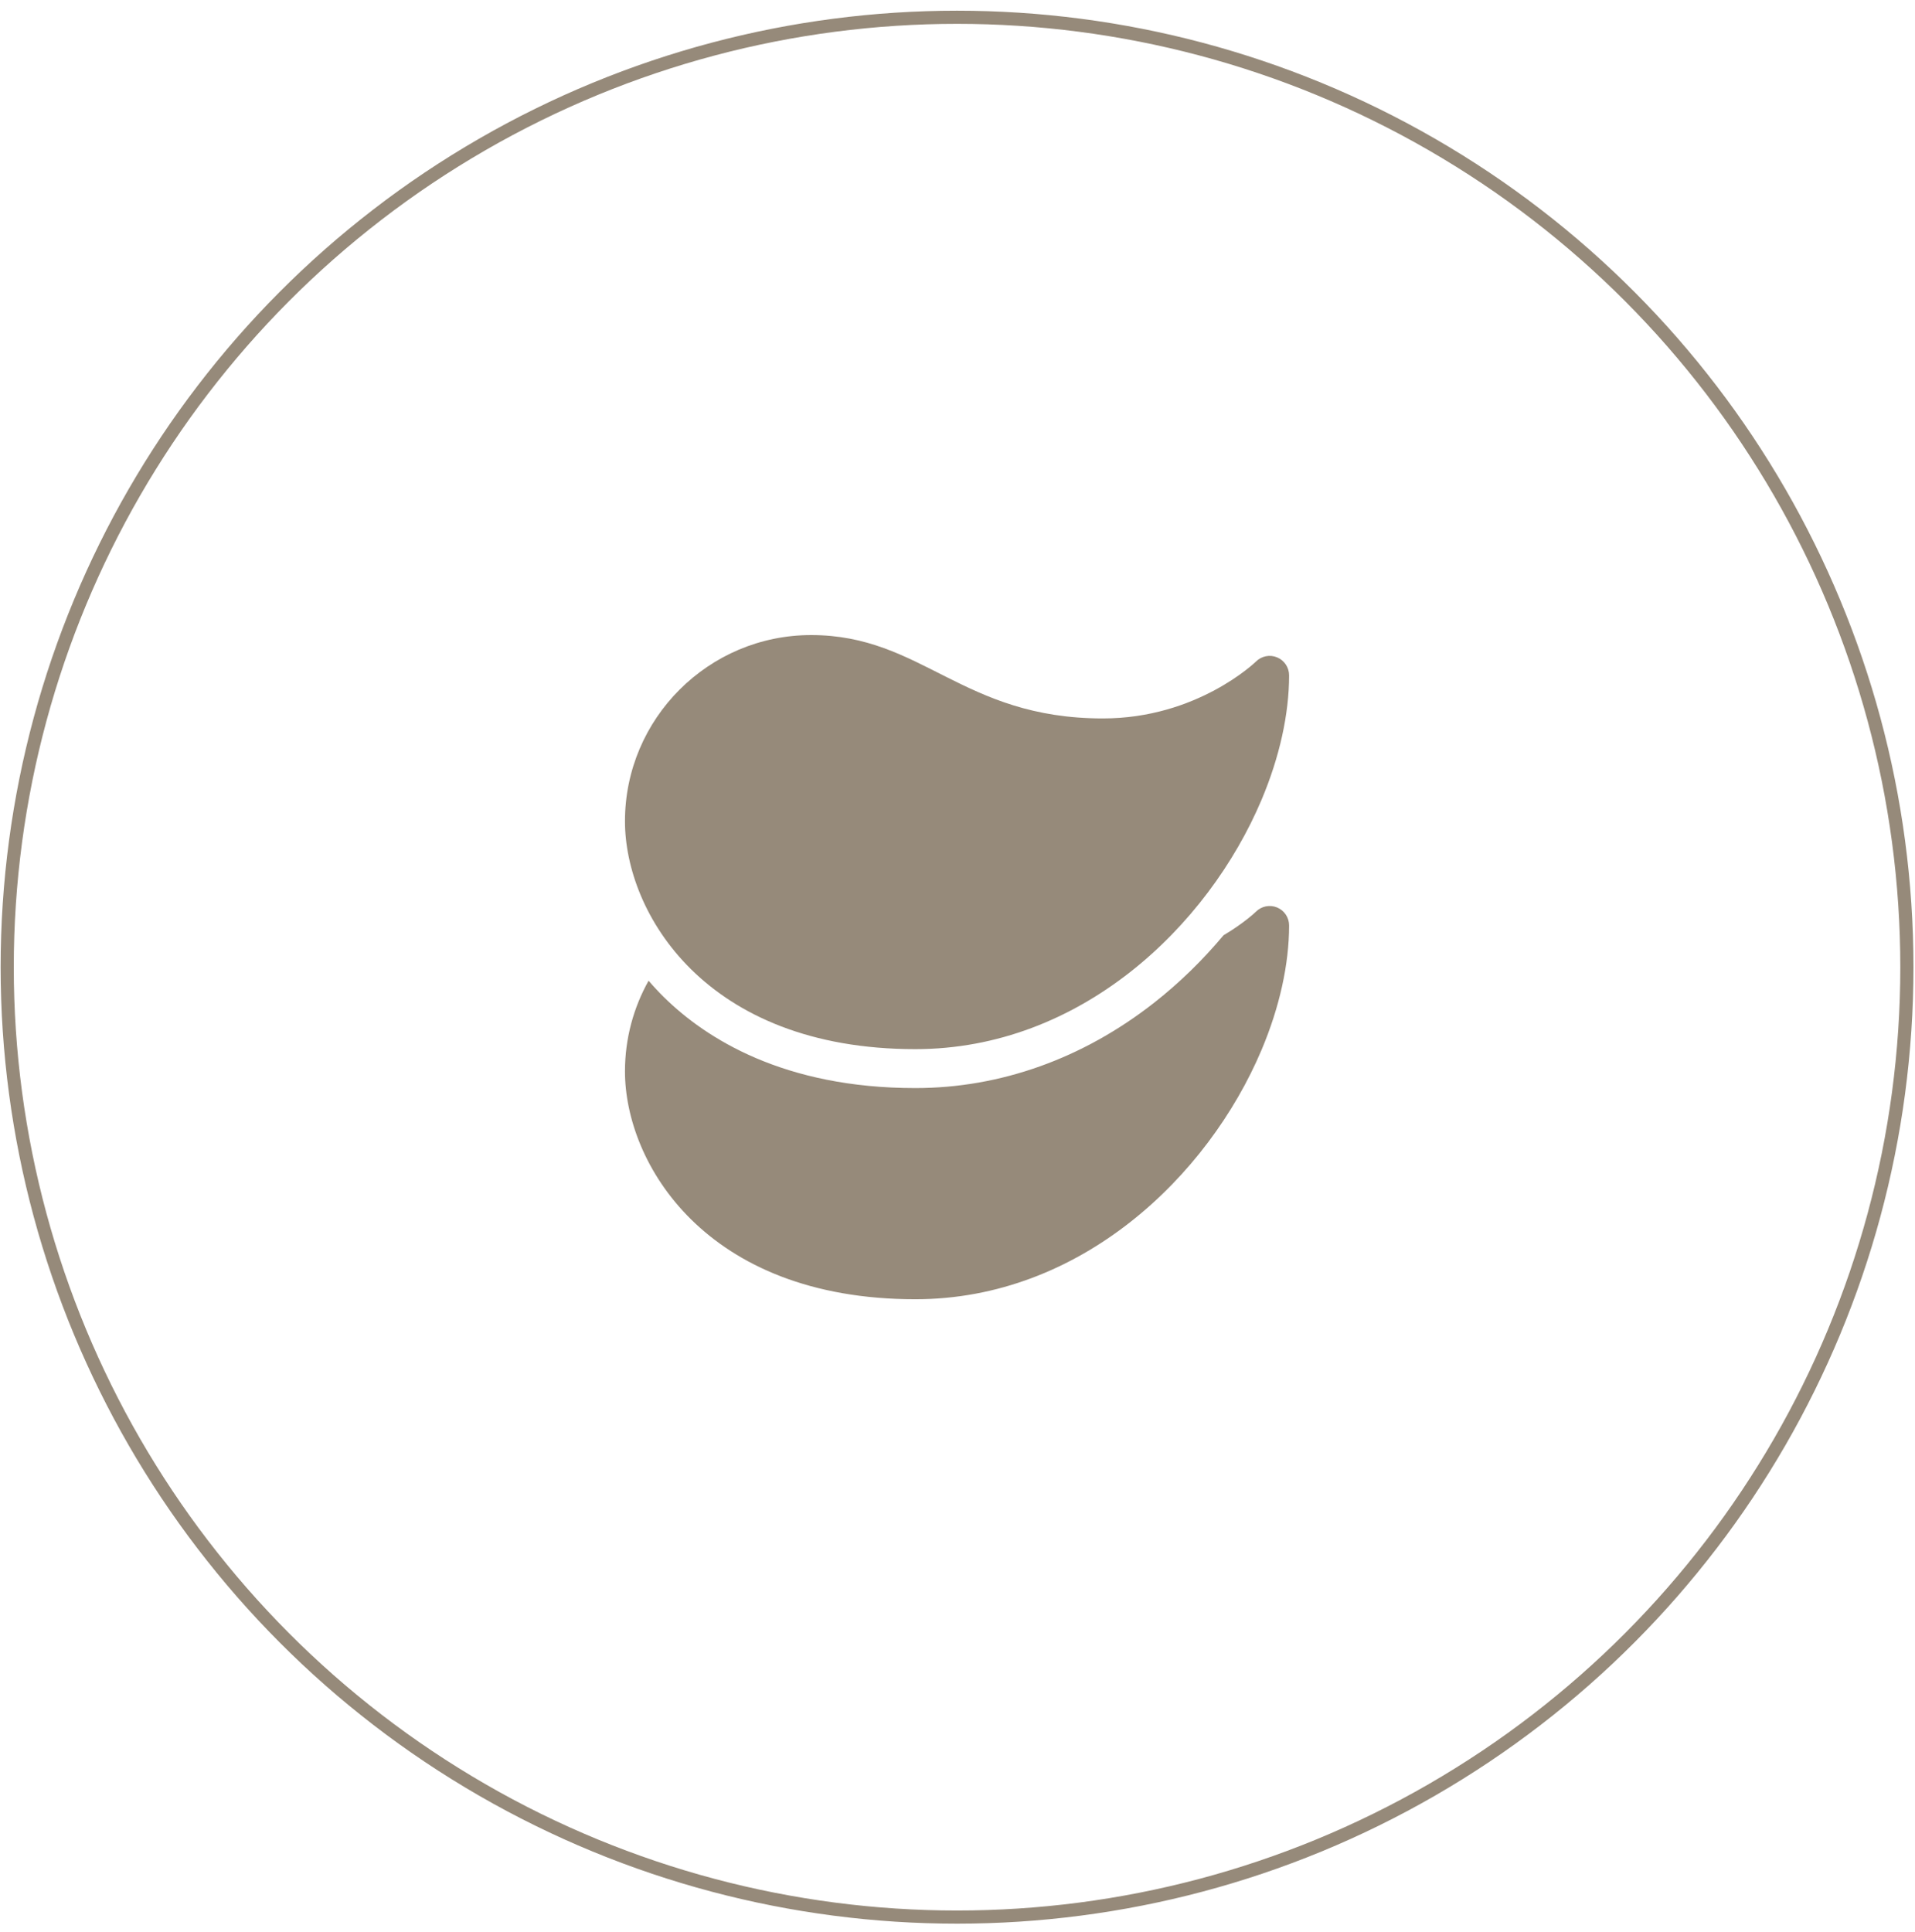 <svg xmlns="http://www.w3.org/2000/svg" fill="none" viewBox="0 0 113 114" height="114" width="113">
<circle stroke-width="0.776" stroke="#968A7A" r="56.048" cy="57.067" cx="56.473"></circle>
<path fill="#968A7A" d="M75.36 53.544C74.931 53.367 74.438 53.464 74.11 53.792C74.095 53.807 73.422 54.459 72.198 55.184C70.966 56.655 69.591 57.996 68.111 59.158C63.91 62.456 59.035 64.2 54.013 64.2C46.254 64.2 41.663 61.283 39.177 58.837C38.861 58.525 38.559 58.2 38.272 57.865C37.385 59.449 36.878 61.274 36.878 63.215C36.878 68.6 41.592 76.66 54.013 76.66C63.752 76.66 71.279 69.426 74.44 61.952C75.504 59.433 76.067 56.893 76.067 54.606C76.067 54.142 75.789 53.722 75.36 53.544Z"></path>
<path fill="#968A7A" d="M54.013 61.903C63.752 61.903 71.279 54.669 74.44 47.194C75.504 44.675 76.067 42.135 76.067 39.849C76.067 39.385 75.789 38.965 75.36 38.787C74.931 38.609 74.438 38.706 74.11 39.035C74.076 39.068 70.645 42.39 65.081 42.39C56.77 42.39 54.428 37.471 47.865 37.471C41.807 37.471 36.878 42.4 36.878 48.457C36.878 53.843 41.592 61.903 54.013 61.903Z"></path>
</svg>
